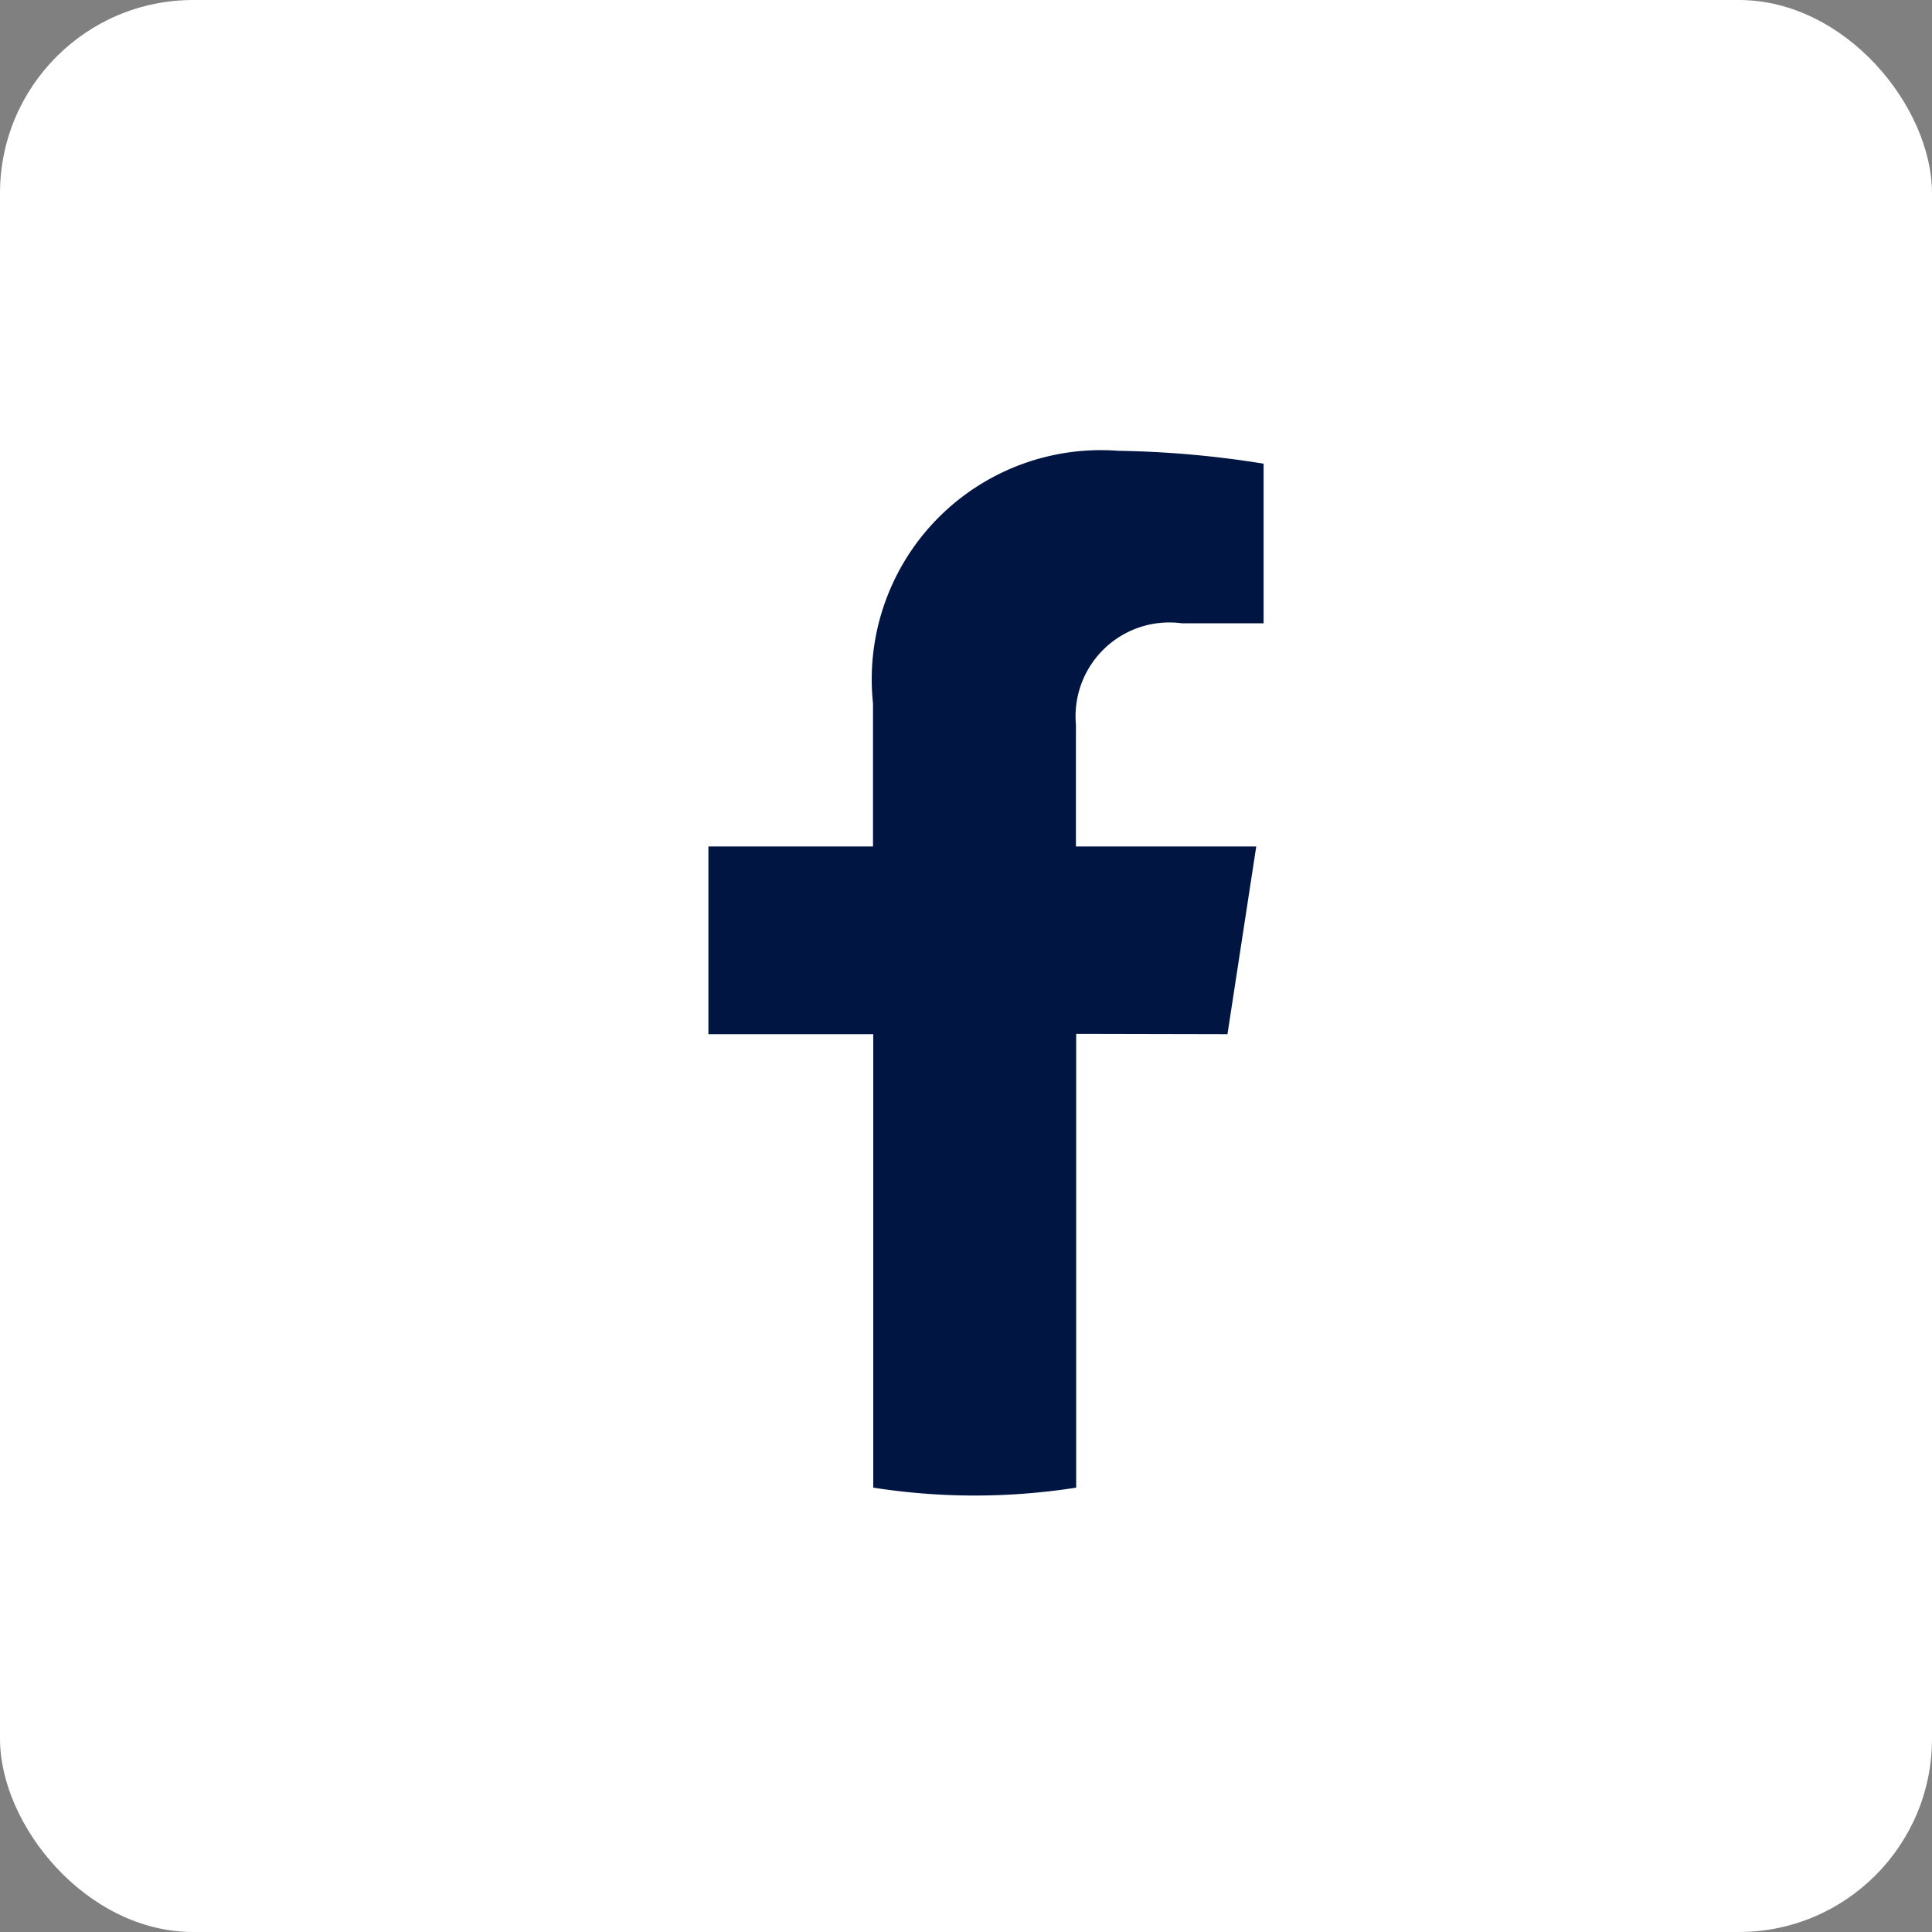<svg height="30" viewBox="0 0 30 30" width="30" xmlns="http://www.w3.org/2000/svg"><rect x="0" y="0" width="30" height="30" fill="#808080" stroke="none"/><rect fill="#fff" height="30" rx="3" width="30"/><path d="m310.06 209.059.447-2.915h-2.8v-1.891a1.457 1.457 0 0 1 1.643-1.575h1.271v-2.478a15.5 15.5 0 0 0 -2.257-.2 3.558 3.558 0 0 0 -3.808 3.923v2.221h-2.556v2.915h2.56v7.041a10.189 10.189 0 0 0 3.151 0v-7.046z" fill="#011543" transform="translate(-291 -193)"/></svg>